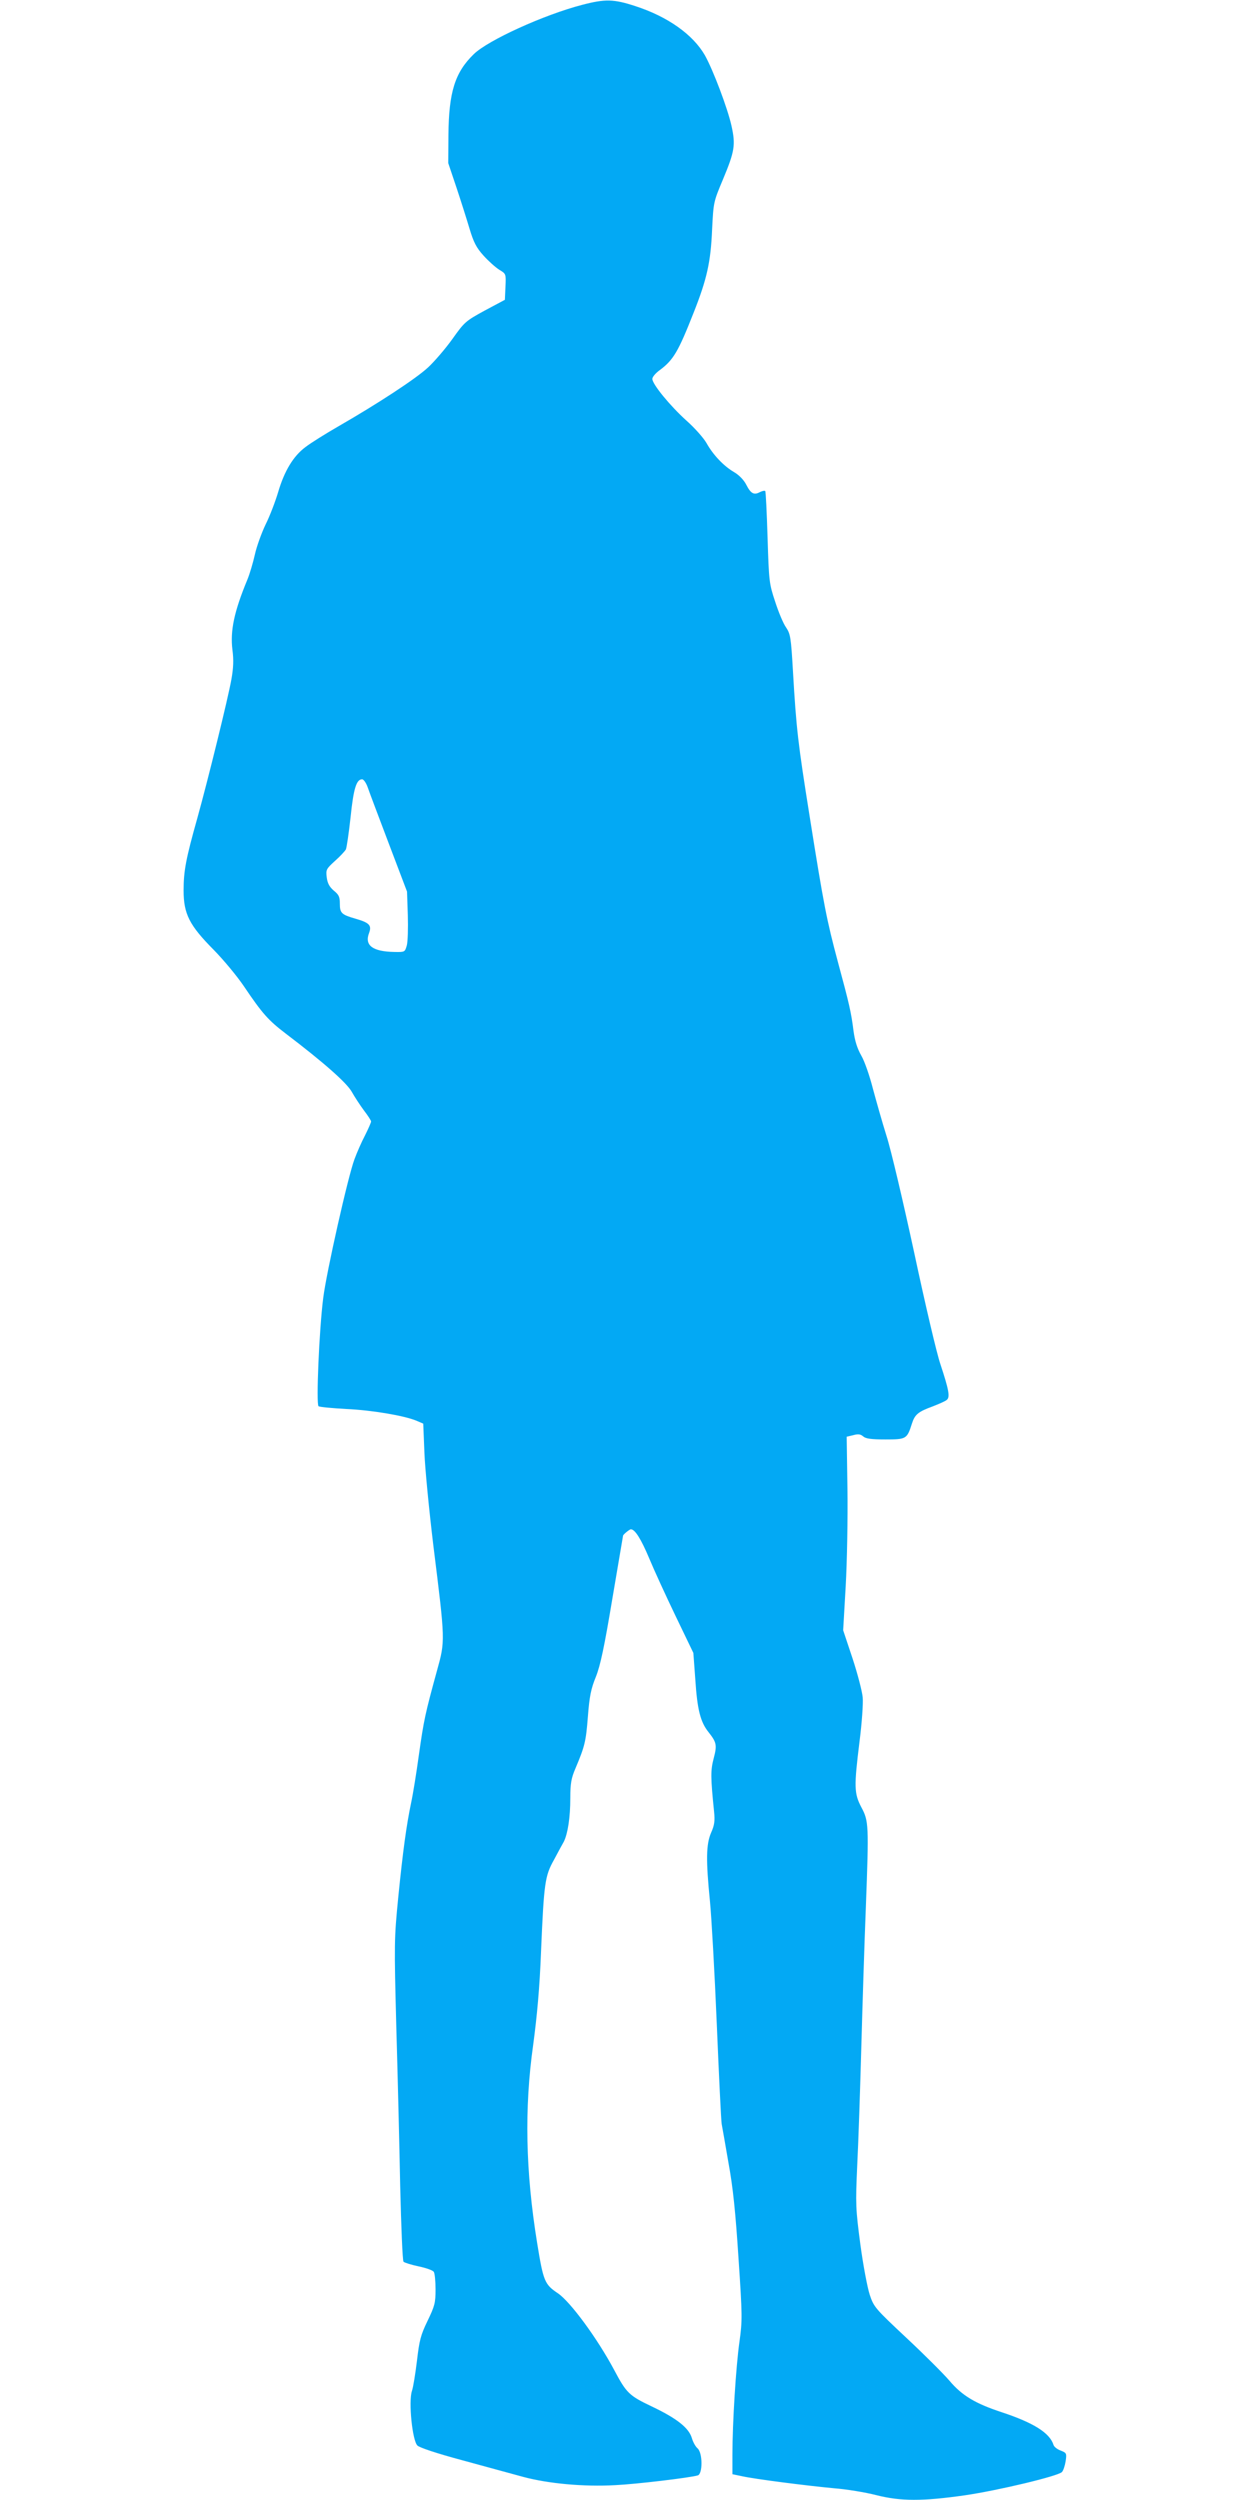 <?xml version="1.0" standalone="no"?>
<!DOCTYPE svg PUBLIC "-//W3C//DTD SVG 20010904//EN"
 "http://www.w3.org/TR/2001/REC-SVG-20010904/DTD/svg10.dtd">
<svg version="1.0" xmlns="http://www.w3.org/2000/svg"
 width="640pt" height="1280pt" viewBox="0 0 640 1280"
 preserveAspectRatio="xMidYMid meet">
<g transform="translate(0,1280) scale(0.1,-0.1)"
fill="#03a9f4" stroke="none">
<path d="M2980 12775 c-196 -51 -481 -181 -554 -252 -97 -94 -128 -195 -130
-413 l-1 -145 42 -125 c23 -69 53 -164 67 -211 21 -70 35 -97 71 -137 25 -28
62 -61 81 -73 35 -21 35 -21 32 -87 l-3 -67 -103 -55 c-99 -54 -104 -59 -166
-146 -35 -49 -91 -114 -123 -144 -63 -59 -261 -188 -459 -302 -66 -38 -143
-86 -170 -107 -62 -46 -108 -122 -140 -231 -14 -47 -42 -121 -64 -165 -21 -44
-46 -113 -55 -154 -9 -40 -26 -99 -39 -130 -67 -162 -88 -260 -76 -358 7 -52
5 -93 -5 -150 -17 -97 -121 -519 -175 -713 -58 -206 -70 -269 -70 -369 0 -121
30 -179 154 -304 50 -51 120 -135 155 -187 95 -141 125 -174 214 -242 196
-149 312 -252 338 -298 14 -25 42 -68 62 -95 20 -26 37 -52 37 -57 0 -5 -14
-37 -31 -71 -18 -34 -42 -89 -54 -122 -33 -87 -144 -581 -160 -710 -21 -163
-37 -547 -24 -555 6 -4 69 -10 141 -14 133 -6 297 -34 360 -60 l35 -15 6 -148
c3 -81 24 -296 46 -478 61 -490 61 -485 18 -640 -60 -219 -67 -251 -92 -428
-13 -95 -31 -206 -40 -247 -24 -115 -42 -245 -66 -485 -21 -213 -21 -235 -10
-660 7 -242 16 -610 20 -818 5 -208 12 -382 17 -387 5 -5 40 -16 78 -24 38 -8
72 -20 77 -28 5 -7 9 -47 9 -90 0 -69 -4 -84 -41 -161 -35 -72 -42 -100 -54
-203 -8 -65 -19 -136 -26 -156 -18 -55 2 -253 28 -279 11 -11 101 -41 228 -75
116 -32 257 -70 315 -86 127 -34 308 -51 470 -42 107 5 383 38 423 50 25 8 25
114 -1 138 -11 9 -24 33 -30 54 -16 52 -77 100 -205 161 -116 55 -130 69 -192
186 -87 163 -224 349 -288 393 -69 46 -75 62 -107 259 -59 364 -66 688 -20
1014 20 150 33 292 40 474 15 355 20 390 66 472 20 38 43 80 51 94 20 41 33
123 33 223 0 75 5 102 26 151 48 114 54 137 64 266 8 104 16 143 41 204 23 58
43 152 84 398 30 177 55 323 55 324 0 6 33 33 40 33 21 0 52 -49 94 -149 24
-58 85 -191 135 -295 l91 -189 10 -136 c10 -154 26 -218 68 -270 41 -52 44
-66 26 -134 -16 -61 -16 -96 2 -272 5 -48 2 -70 -15 -108 -26 -60 -27 -141 -6
-352 8 -82 24 -366 35 -630 11 -264 22 -493 25 -510 3 -16 19 -106 35 -200 23
-125 36 -253 51 -485 20 -296 20 -322 5 -430 -18 -126 -36 -416 -36 -577 l0
-101 48 -10 c66 -15 334 -49 473 -62 64 -5 161 -21 215 -35 127 -32 236 -32
454 -1 171 25 476 98 497 119 7 7 15 31 19 55 6 41 5 43 -25 55 -17 6 -34 19
-37 29 -19 61 -101 113 -264 167 -137 45 -205 86 -269 162 -30 35 -129 134
-220 219 -161 151 -167 158 -188 221 -12 37 -34 153 -48 258 -24 183 -25 202
-16 404 6 117 15 390 21 607 6 217 16 537 23 710 16 429 15 446 -23 517 -37
71 -38 104 -9 338 12 94 19 195 16 225 -3 31 -26 120 -52 199 l-48 144 13 226
c7 125 11 348 9 496 l-4 269 34 8 c25 7 37 5 50 -6 13 -12 41 -16 114 -16 107
0 111 2 136 81 15 47 32 61 106 88 33 13 66 27 73 34 17 14 10 52 -33 182 -19
55 -79 312 -134 570 -56 259 -119 528 -142 599 -22 70 -53 180 -70 243 -16 63
-42 139 -59 168 -21 37 -33 75 -40 127 -12 95 -21 135 -80 353 -57 213 -72
288 -145 748 -59 370 -68 445 -85 740 -10 173 -13 191 -35 224 -14 19 -39 79
-56 132 -31 93 -32 104 -39 328 -4 128 -9 236 -12 239 -4 3 -16 0 -28 -6 -30
-16 -46 -7 -69 38 -12 24 -37 50 -63 65 -53 31 -107 88 -141 149 -15 26 -61
78 -103 115 -84 76 -174 186 -174 213 0 10 17 30 38 45 70 52 95 95 173 293
69 174 88 261 95 427 7 139 7 141 55 255 61 146 66 178 44 277 -20 89 -93 283
-136 360 -61 106 -190 198 -357 252 -110 36 -154 37 -272 6z m-1097 -4007 c8
-24 57 -153 108 -288 l93 -245 4 -120 c2 -66 0 -136 -5 -155 -10 -35 -10 -35
-64 -34 -112 2 -154 34 -129 98 14 38 1 52 -69 72 -73 21 -81 29 -81 78 0 34
-5 45 -31 66 -22 19 -32 37 -36 67 -5 40 -3 44 42 85 26 23 51 50 56 59 4 9
15 83 24 165 15 147 30 194 59 194 8 0 21 -19 29 -42z"/>
</g>
</svg>
